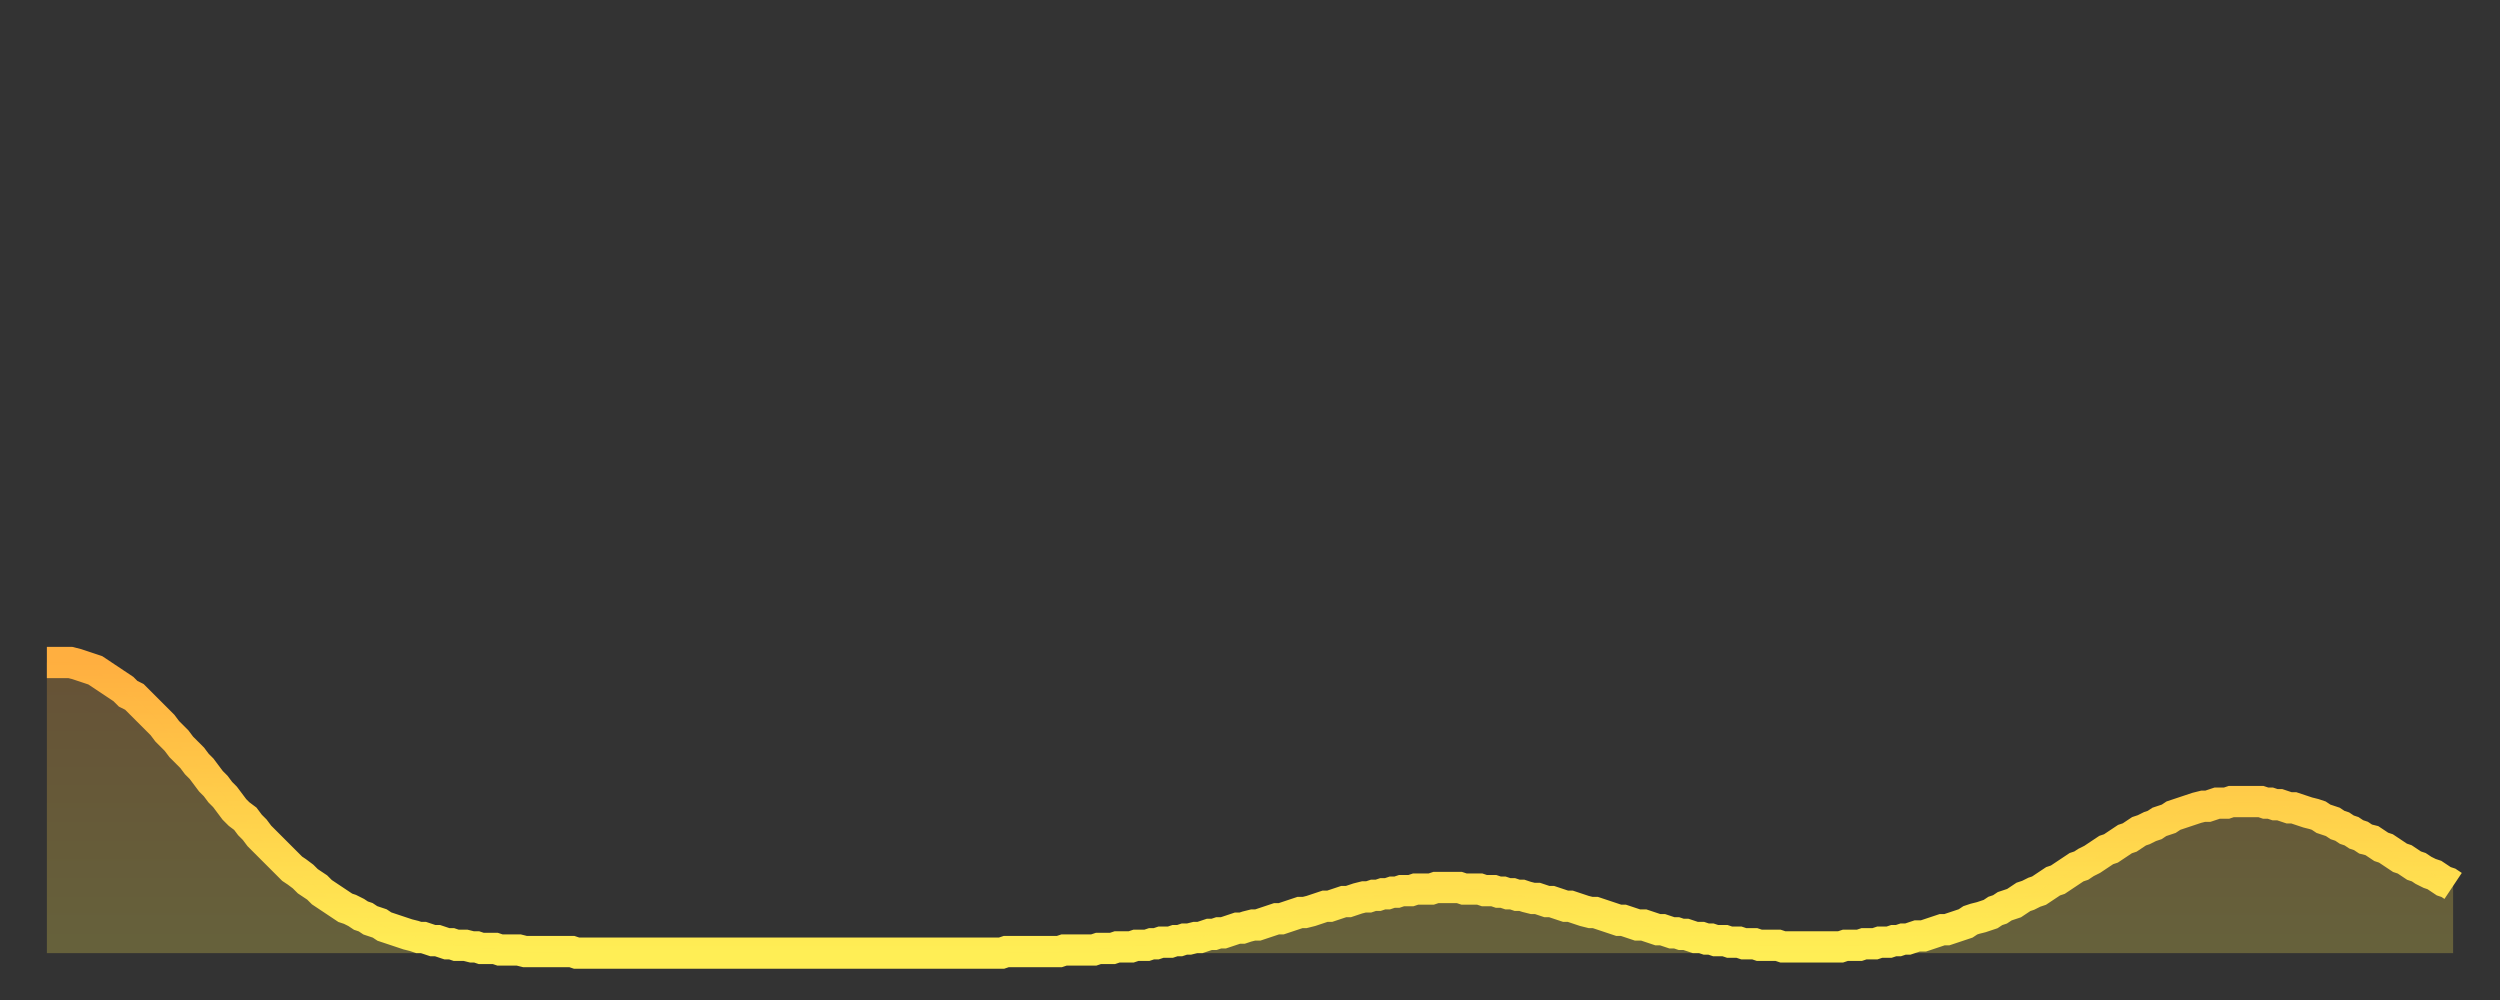 <?xml version="1.0" encoding="utf-8" ?>
<svg baseProfile="full" height="64" version="1.1" width="160" xmlns="http://www.w3.org/2000/svg" xmlns:ev="http://www.w3.org/2001/xml-events" xmlns:xlink="http://www.w3.org/1999/xlink"><rect width="100%" height="100%" fill="#333333" stroke="none"/><defs><linearGradient id="id396728" x1="0" x2="0" y1="0" y2="1"><stop offset="0%" stop-color="#ffaf40" /><stop offset="50%" stop-color="#ffcf4a" /><stop offset="100%" stop-color="#ffee55" /></linearGradient></defs><g transform="translate(3,3)"><g><path d="M 0.0 39.4 L 0.3 39.4 0.6 39.4 0.9 39.4 1.2 39.4 1.5 39.4 1.9 39.5 2.2 39.6 2.5 39.7 2.8 39.8 3.1 39.9 3.4 40.1 3.7 40.3 4.0 40.5 4.3 40.7 4.6 40.9 4.9 41.1 5.2 41.4 5.6 41.6 5.9 41.9 6.2 42.2 6.5 42.5 6.8 42.8 7.1 43.1 7.4 43.4 7.7 43.8 8.0 44.1 8.3 44.4 8.6 44.8 8.9 45.1 9.3 45.5 9.6 45.9 9.9 46.2 10.2 46.6 10.5 47.0 10.8 47.3 11.1 47.7 11.4 48.0 11.7 48.4 12.0 48.8 12.3 49.1 12.7 49.4 13.0 49.8 13.3 50.1 13.6 50.5 13.9 50.8 14.2 51.1 14.5 51.4 14.8 51.7 15.1 52.0 15.4 52.3 15.7 52.6 16.0 52.8 16.4 53.1 16.7 53.4 17.0 53.6 17.3 53.8 17.6 54.1 17.9 54.3 18.2 54.5 18.5 54.7 18.8 54.9 19.1 55.1 19.4 55.2 19.8 55.4 20.1 55.6 20.4 55.7 20.7 55.9 21.0 56.0 21.3 56.1 21.6 56.3 21.9 56.4 22.2 56.5 22.5 56.6 22.8 56.7 23.1 56.8 23.5 56.9 23.8 57.0 24.1 57.0 24.4 57.1 24.7 57.2 25.0 57.2 25.3 57.3 25.6 57.4 25.9 57.4 26.2 57.5 26.5 57.5 26.8 57.5 27.2 57.6 27.5 57.6 27.8 57.7 28.1 57.7 28.4 57.7 28.7 57.7 29.0 57.8 29.3 57.8 29.6 57.8 29.9 57.8 30.2 57.8 30.6 57.9 30.9 57.9 31.2 57.9 31.5 57.9 31.8 57.9 32.1 57.9 32.4 57.9 32.7 57.9 33.0 57.9 33.3 57.9 33.6 57.9 33.9 58.0 34.3 58.0 34.6 58.0 34.9 58.0 35.2 58.0 35.5 58.0 35.8 58.0 36.1 58.0 36.4 58.0 36.7 58.0 37.0 58.0 37.3 58.0 37.7 58.0 38.0 58.0 38.3 58.0 38.6 58.0 38.9 58.0 39.2 58.0 39.5 58.0 39.8 58.0 40.1 58.0 40.4 58.0 40.7 58.0 41.0 58.0 41.4 58.0 41.7 58.0 42.0 58.0 42.3 58.0 42.6 58.0 42.9 58.0 43.2 58.0 43.5 58.0 43.8 58.0 44.1 58.0 44.4 58.0 44.7 58.0 45.1 58.0 45.4 58.0 45.7 58.0 46.0 58.0 46.3 58.0 46.6 58.0 46.9 58.0 47.2 58.0 47.5 58.0 47.8 58.0 48.1 58.0 48.5 58.0 48.8 58.0 49.1 58.0 49.4 58.0 49.7 58.0 50.0 58.0 50.3 58.0 50.6 58.0 50.9 58.0 51.2 58.0 51.5 58.0 51.8 58.0 52.2 58.0 52.5 58.0 52.8 58.0 53.1 58.0 53.4 58.0 53.7 58.0 54.0 58.0 54.3 58.0 54.6 58.0 54.9 58.0 55.2 58.0 55.6 58.0 55.9 58.0 56.2 58.0 56.5 58.0 56.8 58.0 57.1 58.0 57.4 58.0 57.7 58.0 58.0 58.0 58.3 58.0 58.6 58.0 58.9 58.0 59.3 58.0 59.6 58.0 59.9 58.0 60.2 58.0 60.5 58.0 60.8 58.0 61.1 58.0 61.4 57.9 61.7 57.9 62.0 57.9 62.3 57.9 62.6 57.9 63.0 57.9 63.3 57.9 63.6 57.9 63.9 57.9 64.2 57.9 64.5 57.9 64.8 57.9 65.1 57.8 65.4 57.8 65.7 57.8 66.0 57.8 66.4 57.8 66.7 57.8 67.0 57.8 67.3 57.7 67.6 57.7 67.9 57.7 68.2 57.7 68.5 57.6 68.8 57.6 69.1 57.6 69.4 57.6 69.7 57.5 70.1 57.5 70.4 57.5 70.7 57.4 71.0 57.4 71.3 57.3 71.6 57.3 71.9 57.3 72.2 57.2 72.5 57.2 72.8 57.1 73.1 57.1 73.5 57.0 73.8 57.0 74.1 56.9 74.4 56.8 74.7 56.8 75.0 56.7 75.3 56.7 75.6 56.6 75.9 56.5 76.2 56.4 76.5 56.4 76.8 56.3 77.2 56.2 77.5 56.2 77.8 56.1 78.1 56.0 78.4 55.9 78.7 55.8 79.0 55.8 79.3 55.7 79.6 55.6 79.9 55.5 80.2 55.4 80.5 55.4 80.9 55.3 81.2 55.2 81.5 55.1 81.8 55.0 82.1 55.0 82.4 54.9 82.7 54.8 83.0 54.7 83.3 54.7 83.6 54.6 83.9 54.5 84.3 54.4 84.6 54.4 84.9 54.3 85.2 54.3 85.5 54.2 85.8 54.2 86.1 54.1 86.4 54.1 86.7 54.0 87.0 54.0 87.3 54.0 87.6 53.9 88.0 53.9 88.3 53.9 88.6 53.9 88.9 53.8 89.2 53.8 89.5 53.8 89.8 53.8 90.1 53.8 90.4 53.8 90.7 53.9 91.0 53.9 91.4 53.9 91.7 53.9 92.0 54.0 92.3 54.0 92.6 54.0 92.9 54.1 93.2 54.1 93.5 54.2 93.8 54.2 94.1 54.3 94.4 54.3 94.7 54.4 95.1 54.5 95.4 54.5 95.7 54.6 96.0 54.7 96.3 54.7 96.6 54.8 96.9 54.9 97.2 55.0 97.5 55.0 97.8 55.1 98.1 55.2 98.4 55.3 98.8 55.4 99.1 55.4 99.4 55.5 99.7 55.6 100.0 55.7 100.3 55.8 100.6 55.9 100.9 55.9 101.2 56.0 101.5 56.1 101.8 56.2 102.2 56.2 102.5 56.3 102.8 56.4 103.1 56.5 103.4 56.5 103.7 56.6 104.0 56.7 104.3 56.7 104.6 56.8 104.9 56.8 105.2 56.9 105.5 57.0 105.9 57.0 106.2 57.1 106.5 57.1 106.8 57.2 107.1 57.2 107.4 57.2 107.7 57.3 108.0 57.3 108.3 57.3 108.6 57.4 108.9 57.4 109.3 57.4 109.6 57.5 109.9 57.5 110.2 57.5 110.5 57.5 110.8 57.5 111.1 57.6 111.4 57.6 111.7 57.6 112.0 57.6 112.3 57.6 112.6 57.6 113.0 57.6 113.3 57.6 113.6 57.6 113.9 57.6 114.2 57.6 114.5 57.6 114.8 57.6 115.1 57.5 115.4 57.5 115.7 57.5 116.0 57.5 116.3 57.4 116.7 57.4 117.0 57.4 117.3 57.3 117.6 57.3 117.9 57.3 118.2 57.2 118.5 57.2 118.8 57.1 119.1 57.1 119.4 57.0 119.7 56.9 120.1 56.9 120.4 56.8 120.7 56.7 121.0 56.6 121.3 56.5 121.6 56.5 121.9 56.4 122.2 56.3 122.5 56.2 122.8 56.1 123.1 55.9 123.4 55.8 123.8 55.7 124.1 55.6 124.4 55.5 124.7 55.3 125.0 55.2 125.3 55.0 125.6 54.9 125.9 54.8 126.2 54.6 126.5 54.4 126.8 54.3 127.2 54.1 127.5 54.0 127.8 53.8 128.1 53.6 128.4 53.4 128.7 53.3 129.0 53.1 129.3 52.9 129.6 52.7 129.9 52.5 130.2 52.4 130.5 52.2 130.9 52.0 131.2 51.8 131.5 51.6 131.8 51.4 132.1 51.3 132.4 51.1 132.7 50.9 133.0 50.7 133.3 50.6 133.6 50.4 133.9 50.2 134.2 50.1 134.6 49.9 134.9 49.8 135.2 49.6 135.5 49.5 135.8 49.4 136.1 49.2 136.4 49.1 136.7 49.0 137.0 48.9 137.3 48.8 137.6 48.7 138.0 48.6 138.3 48.6 138.6 48.5 138.9 48.4 139.2 48.4 139.5 48.4 139.8 48.3 140.1 48.3 140.4 48.3 140.7 48.3 141.0 48.3 141.3 48.3 141.7 48.3 142.0 48.4 142.3 48.4 142.6 48.5 142.9 48.5 143.2 48.6 143.5 48.7 143.8 48.7 144.1 48.8 144.4 48.9 144.7 49.0 145.1 49.1 145.4 49.2 145.7 49.4 146.0 49.5 146.3 49.6 146.6 49.8 146.9 49.9 147.2 50.1 147.5 50.2 147.8 50.4 148.1 50.5 148.4 50.7 148.8 50.8 149.1 51.0 149.4 51.2 149.7 51.3 150.0 51.5 150.3 51.7 150.6 51.9 150.9 52.0 151.2 52.2 151.5 52.4 151.8 52.5 152.1 52.7 152.5 52.9 152.8 53.0 153.1 53.2 153.4 53.4 153.7 53.5 154.0 53.7" fill="none" id="graph-curve" opacity="1" stroke="url(#id396728)" stroke-width="2" /><path d="M 0 58 L 0.0 39.4 0.3 39.4 0.6 39.4 0.9 39.4 1.2 39.4 1.5 39.4 1.9 39.5 2.2 39.6 2.5 39.7 2.8 39.8 3.1 39.9 3.4 40.1 3.7 40.3 4.0 40.5 4.3 40.7 4.6 40.9 4.9 41.1 5.2 41.4 5.6 41.6 5.9 41.9 6.2 42.2 6.5 42.5 6.8 42.8 7.1 43.1 7.4 43.4 7.7 43.8 8.0 44.1 8.3 44.4 8.6 44.8 8.9 45.1 9.3 45.5 9.6 45.9 9.9 46.2 10.2 46.6 10.5 47.0 10.8 47.3 11.1 47.7 11.4 48.0 11.7 48.4 12.0 48.8 12.3 49.1 12.7 49.4 13.0 49.8 13.3 50.1 13.6 50.5 13.9 50.8 14.2 51.1 14.5 51.4 14.8 51.7 15.1 52.0 15.4 52.3 15.7 52.6 16.0 52.8 16.4 53.1 16.7 53.4 17.0 53.6 17.3 53.8 17.6 54.1 17.9 54.3 18.2 54.5 18.5 54.7 18.8 54.9 19.1 55.1 19.4 55.2 19.8 55.4 20.1 55.6 20.4 55.7 20.7 55.9 21.0 56.0 21.3 56.1 21.6 56.3 21.9 56.4 22.2 56.5 22.5 56.6 22.8 56.7 23.1 56.8 23.5 56.9 23.8 57.0 24.1 57.0 24.4 57.1 24.7 57.2 25.0 57.2 25.3 57.3 25.6 57.4 25.9 57.4 26.2 57.5 26.5 57.5 26.8 57.5 27.2 57.6 27.5 57.6 27.8 57.7 28.1 57.7 28.4 57.7 28.7 57.7 29.0 57.8 29.3 57.8 29.6 57.8 29.9 57.8 30.2 57.8 30.6 57.9 30.9 57.9 31.2 57.9 31.5 57.9 31.8 57.9 32.1 57.9 32.4 57.9 32.7 57.9 33.0 57.9 33.3 57.9 33.6 57.9 33.9 58.0 34.3 58.0 34.6 58.0 34.9 58.0 35.2 58.0 35.5 58.0 35.8 58.0 36.1 58.0 36.4 58.0 36.7 58.0 37.0 58.0 37.3 58.0 37.7 58.0 38.0 58.0 38.3 58.0 38.6 58.0 38.9 58.0 39.2 58.0 39.5 58.0 39.8 58.0 40.1 58.0 40.4 58.0 40.7 58.0 41.0 58.0 41.4 58.0 41.7 58.0 42.0 58.0 42.3 58.0 42.6 58.0 42.9 58.0 43.2 58.0 43.5 58.0 43.8 58.0 44.1 58.0 44.4 58.0 44.7 58.0 45.1 58.0 45.4 58.0 45.7 58.0 46.0 58.0 46.3 58.0 46.6 58.0 46.9 58.0 47.2 58.0 47.5 58.0 47.8 58.0 48.1 58.0 48.5 58.0 48.8 58.0 49.1 58.0 49.4 58.0 49.7 58.0 50.0 58.0 50.3 58.0 50.6 58.0 50.9 58.0 51.2 58.0 51.5 58.0 51.8 58.0 52.2 58.0 52.5 58.0 52.8 58.0 53.1 58.0 53.4 58.0 53.7 58.0 54.0 58.0 54.3 58.0 54.6 58.0 54.9 58.0 55.2 58.0 55.6 58.0 55.9 58.0 56.2 58.0 56.5 58.0 56.8 58.0 57.1 58.0 57.4 58.0 57.7 58.0 58.0 58.0 58.3 58.0 58.6 58.0 58.9 58.0 59.3 58.0 59.6 58.0 59.9 58.0 60.2 58.0 60.5 58.0 60.8 58.0 61.1 58.0 61.4 57.9 61.7 57.9 62.0 57.9 62.3 57.9 62.6 57.9 63.0 57.9 63.3 57.9 63.6 57.9 63.9 57.9 64.2 57.9 64.5 57.9 64.8 57.9 65.1 57.8 65.4 57.8 65.7 57.8 66.0 57.8 66.4 57.8 66.7 57.8 67.0 57.8 67.3 57.7 67.6 57.7 67.9 57.7 68.2 57.7 68.5 57.6 68.8 57.6 69.1 57.6 69.4 57.6 69.7 57.5 70.1 57.5 70.4 57.5 70.7 57.4 71.0 57.4 71.3 57.3 71.6 57.3 71.9 57.3 72.2 57.2 72.5 57.2 72.8 57.1 73.1 57.1 73.5 57.0 73.8 57.0 74.1 56.9 74.4 56.8 74.7 56.8 75.0 56.7 75.3 56.7 75.6 56.6 75.9 56.5 76.2 56.4 76.5 56.4 76.8 56.3 77.2 56.2 77.5 56.2 77.8 56.1 78.1 56.0 78.4 55.9 78.7 55.8 79.0 55.8 79.3 55.7 79.6 55.6 79.9 55.5 80.2 55.4 80.5 55.4 80.9 55.3 81.2 55.2 81.5 55.1 81.8 55.0 82.1 55.0 82.4 54.9 82.7 54.8 83.0 54.7 83.3 54.7 83.6 54.6 83.9 54.5 84.3 54.4 84.6 54.4 84.9 54.3 85.2 54.3 85.5 54.2 85.8 54.2 86.1 54.1 86.4 54.1 86.7 54.0 87.0 54.0 87.3 54.0 87.6 53.9 88.0 53.9 88.3 53.9 88.6 53.9 88.9 53.8 89.2 53.8 89.5 53.8 89.8 53.8 90.1 53.8 90.4 53.8 90.7 53.9 91.0 53.9 91.4 53.9 91.7 53.9 92.0 54.0 92.3 54.0 92.6 54.0 92.9 54.1 93.2 54.1 93.5 54.2 93.8 54.2 94.1 54.3 94.4 54.3 94.7 54.4 95.1 54.5 95.4 54.5 95.7 54.6 96.0 54.7 96.3 54.7 96.6 54.8 96.9 54.9 97.2 55.0 97.5 55.0 97.8 55.1 98.1 55.2 98.4 55.3 98.8 55.4 99.1 55.4 99.4 55.5 99.7 55.6 100.0 55.7 100.3 55.8 100.6 55.9 100.9 55.9 101.2 56.0 101.5 56.1 101.8 56.2 102.2 56.2 102.5 56.3 102.8 56.4 103.1 56.5 103.4 56.5 103.7 56.6 104.0 56.7 104.3 56.7 104.6 56.8 104.9 56.8 105.2 56.9 105.5 57.0 105.9 57.0 106.2 57.1 106.5 57.1 106.8 57.2 107.1 57.2 107.4 57.2 107.7 57.3 108.0 57.3 108.3 57.3 108.6 57.4 108.9 57.4 109.3 57.4 109.6 57.5 109.9 57.5 110.2 57.5 110.5 57.5 110.8 57.5 111.1 57.6 111.4 57.6 111.7 57.6 112.0 57.6 112.3 57.6 112.6 57.6 113.0 57.6 113.3 57.6 113.6 57.6 113.9 57.6 114.2 57.6 114.5 57.6 114.8 57.6 115.1 57.5 115.4 57.5 115.7 57.5 116.0 57.5 116.3 57.4 116.7 57.4 117.0 57.4 117.3 57.3 117.6 57.3 117.9 57.3 118.2 57.2 118.5 57.2 118.8 57.1 119.1 57.1 119.4 57.0 119.7 56.9 120.1 56.9 120.4 56.8 120.7 56.7 121.0 56.6 121.3 56.5 121.6 56.5 121.9 56.4 122.2 56.3 122.5 56.2 122.8 56.1 123.1 55.9 123.4 55.8 123.8 55.7 124.1 55.6 124.4 55.5 124.7 55.3 125.0 55.2 125.3 55.0 125.6 54.9 125.9 54.8 126.2 54.6 126.5 54.4 126.8 54.3 127.2 54.1 127.5 54.0 127.8 53.8 128.1 53.6 128.4 53.4 128.7 53.3 129.0 53.1 129.3 52.9 129.6 52.7 129.9 52.5 130.2 52.4 130.5 52.2 130.9 52.0 131.2 51.8 131.5 51.6 131.8 51.4 132.1 51.3 132.4 51.1 132.7 50.9 133.0 50.7 133.3 50.6 133.6 50.4 133.9 50.2 134.2 50.1 134.6 49.9 134.9 49.8 135.2 49.6 135.5 49.5 135.8 49.4 136.1 49.2 136.4 49.1 136.7 49.0 137.0 48.9 137.3 48.8 137.6 48.7 138.0 48.6 138.3 48.6 138.6 48.5 138.9 48.4 139.2 48.4 139.5 48.4 139.8 48.3 140.1 48.3 140.4 48.3 140.7 48.3 141.0 48.3 141.3 48.3 141.7 48.3 142.0 48.4 142.3 48.4 142.6 48.5 142.9 48.5 143.2 48.6 143.5 48.7 143.8 48.7 144.1 48.8 144.4 48.9 144.7 49.0 145.1 49.1 145.4 49.2 145.7 49.4 146.0 49.5 146.3 49.6 146.6 49.8 146.9 49.9 147.2 50.1 147.5 50.2 147.8 50.4 148.1 50.5 148.4 50.7 148.8 50.8 149.1 51.0 149.4 51.2 149.7 51.3 150.0 51.5 150.3 51.7 150.6 51.9 150.9 52.0 151.2 52.2 151.5 52.4 151.8 52.5 152.1 52.7 152.5 52.9 152.8 53.0 153.1 53.2 153.4 53.4 153.7 53.5 154.0 53.7 154 58" fill="url(#id396728)" fill-opacity=".25" id="graph-shadow" /></g></g></svg>